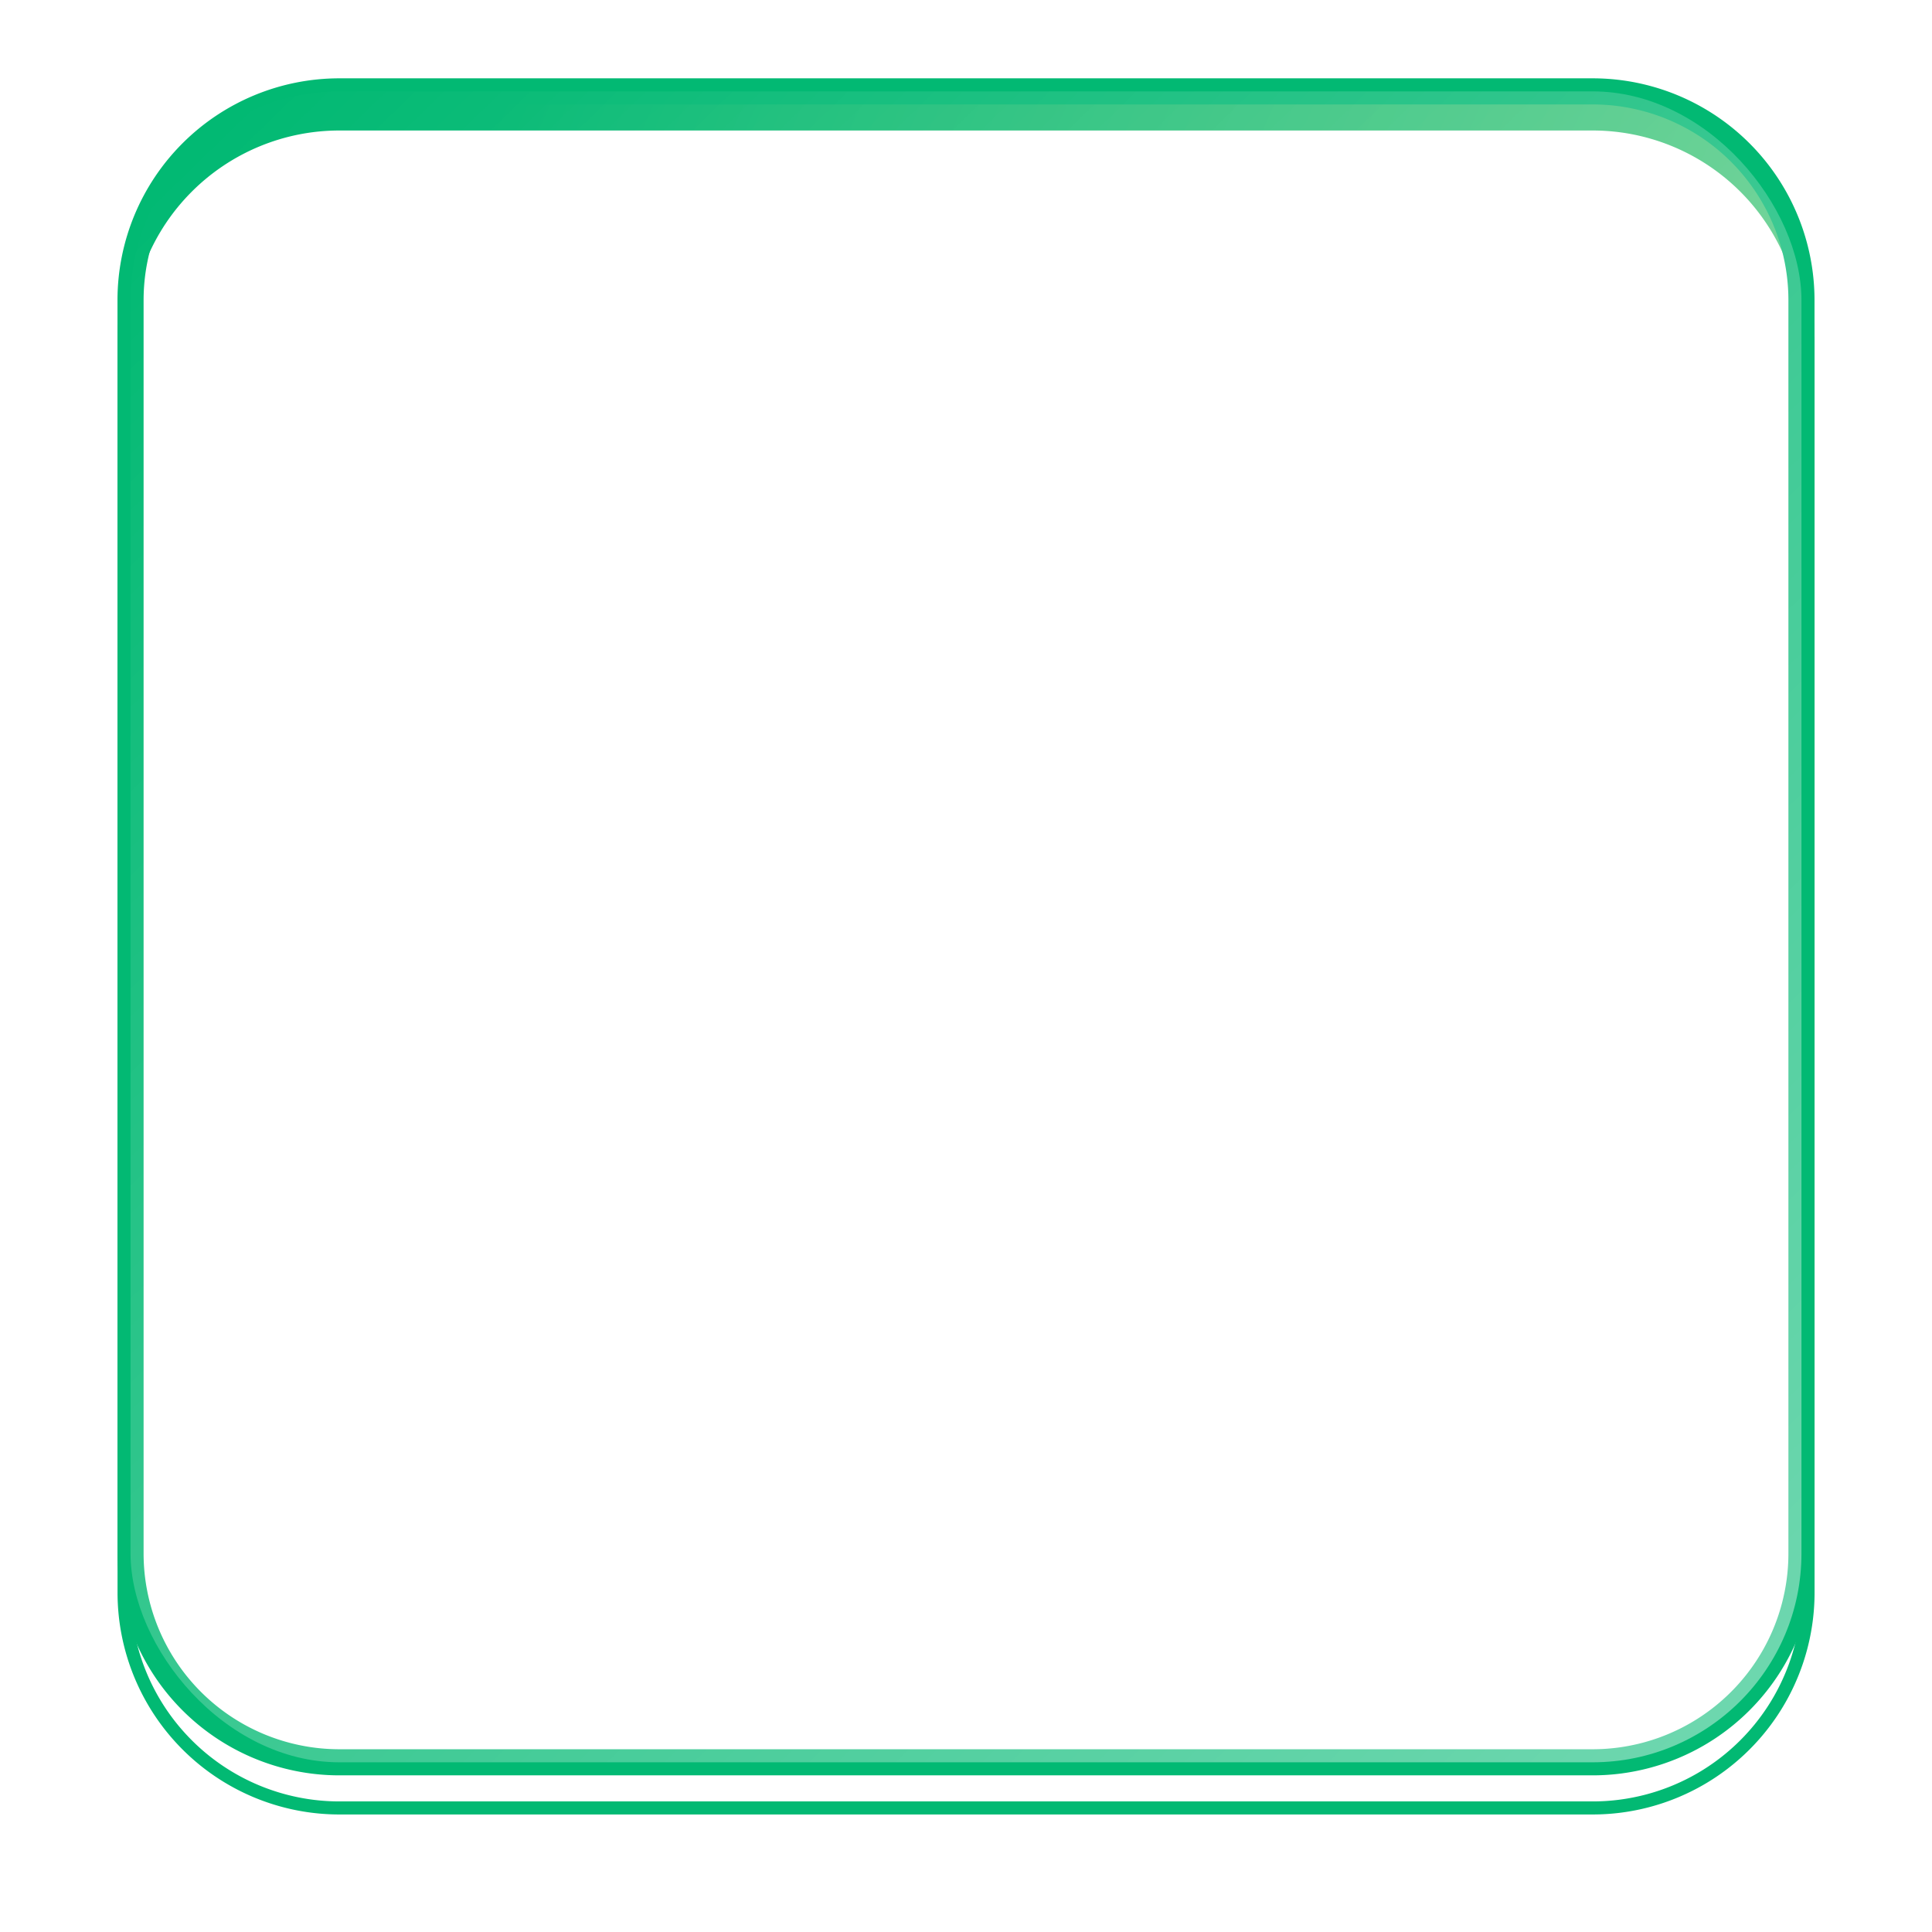<svg xmlns="http://www.w3.org/2000/svg" xmlns:xlink="http://www.w3.org/1999/xlink" width="148" height="148" viewBox="0 0 148 148">
  <defs>
    <linearGradient id="linear-gradient" x1="0.008" y1="0.5" x2="0.982" y2="0.93" gradientUnits="objectBoundingBox">
      <stop offset="0" stop-color="#02b973"/>
      <stop offset="1" stop-color="#66cc7f"/>
    </linearGradient>
    <filter id="Background" x="0" y="0" width="148" height="148" filterUnits="userSpaceOnUse">
      <feOffset dy="3" input="SourceAlpha"/>
      <feGaussianBlur stdDeviation="3" result="blur"/>
      <feFlood flood-opacity="0.161"/>
      <feComposite operator="in" in2="blur"/>
    </filter>
    <filter id="Background-2" x="0" y="0" width="148" height="148" filterUnits="userSpaceOnUse">
      <feOffset dy="3" input="SourceAlpha"/>
      <feGaussianBlur stdDeviation="3" result="blur-2"/>
      <feFlood flood-opacity="0.161" result="color"/>
      <feComposite operator="out" in="SourceGraphic" in2="blur-2"/>
      <feComposite operator="in" in="color"/>
      <feComposite operator="in" in2="SourceGraphic"/>
    </filter>
    <linearGradient id="linear-gradient-3" x1="0.043" y1="0.041" x2="1.212" y2="1.239" gradientUnits="objectBoundingBox">
      <stop offset="0" stop-color="#fff" stop-opacity="0"/>
      <stop offset="1" stop-color="#fff"/>
    </linearGradient>
    <clipPath id="clip-path">
      <path id="Clip_6" data-name="Clip 6" d="M0,0H75.184V64.466H0Z" fill="none"/>
    </clipPath>
  </defs>
  <g id="Ampere_icon" data-name="Ampere icon" transform="translate(10.304 6.897)">
    <g id="Background-3" data-name="Background">
      <g data-type="innerShadowGroup">
        <g transform="matrix(1, 0, 0, 1, -10.3, -6.9)" filter="url(#Background)">
          <path id="Background-4" data-name="Background" d="M16,0h96a16,16,0,0,1,16,16v96a16,16,0,0,1-16,16H16A16,16,0,0,1,0,112V16A16,16,0,0,1,16,0Z" transform="translate(10 7)" stroke="#02b973" stroke-width="2" fill="url(#linear-gradient)"/>
        </g>
        <path id="Background-5" data-name="Background" d="M16,0h96a16,16,0,0,1,16,16v96a16,16,0,0,1-16,16H16A16,16,0,0,1,0,112V16A16,16,0,0,1,16,0Z" transform="translate(-0.304 0.103)" fill="url(#linear-gradient)"/>
        <g transform="matrix(1, 0, 0, 1, -10.3, -6.9)" filter="url(#Background-2)">
          <path id="Background-6" data-name="Background" d="M16,0h96a16,16,0,0,1,16,16v96a16,16,0,0,1-16,16H16A16,16,0,0,1,0,112V16A16,16,0,0,1,16,0Z" transform="translate(10 7)" fill="#fff"/>
        </g>
        <path id="Background-7" data-name="Background" d="M16,0h96a16,16,0,0,1,16,16v96a16,16,0,0,1-16,16H16A16,16,0,0,1,0,112V16A16,16,0,0,1,16,0Z" transform="translate(-0.304 0.103)" fill="none" stroke="#02b973" stroke-width="2"/>
      </g>
      <rect id="Light_fade" data-name="Light fade" width="128" height="128" rx="16" transform="translate(-0.304 0.103)" opacity="0.55" fill="url(#linear-gradient-3)" style="mix-blend-mode: soft-light;isolation: isolate"/>
    </g>
    <g id="Group_7" data-name="Group 7" transform="translate(23.103 31.869)">
      <path id="Clip_6-2" data-name="Clip 6" d="M0,0H75.184V64.466H0Z" fill="none"/>
      <g id="Group_7-2" data-name="Group 7" clip-path="url(#clip-path)">
        <path id="Fill_5" data-name="Fill 5" d="M71.366,64.466H61.24A3.853,3.853,0,0,1,57.407,60.6V53.79H38.133a2.973,2.973,0,0,1-.347.02H32.209l-6.082,8.6a5.126,5.126,0,0,1-4.091,2.063H9.314a2.511,2.511,0,0,1-2.281-1.414,2.573,2.573,0,0,1,.248-2.7l4.861-6.538H7.237a3.269,3.269,0,1,1,0-6.538h9.755l6-8.061H3.26a3.27,3.27,0,1,1,0-6.54H27.85L33.928,24.5H18.079a3.269,3.269,0,1,1,0-6.538H38.794l11.825-15.9A5.124,5.124,0,0,1,54.707,0H71.366A3.853,3.853,0,0,1,75.2,3.863V60.6A3.853,3.853,0,0,1,71.366,64.466Zm-13.96-46.5L42.419,39.212H57.407Z" transform="translate(-0.016)" fill="#fff"/>
      </g>
    </g>
  </g>
</svg>
